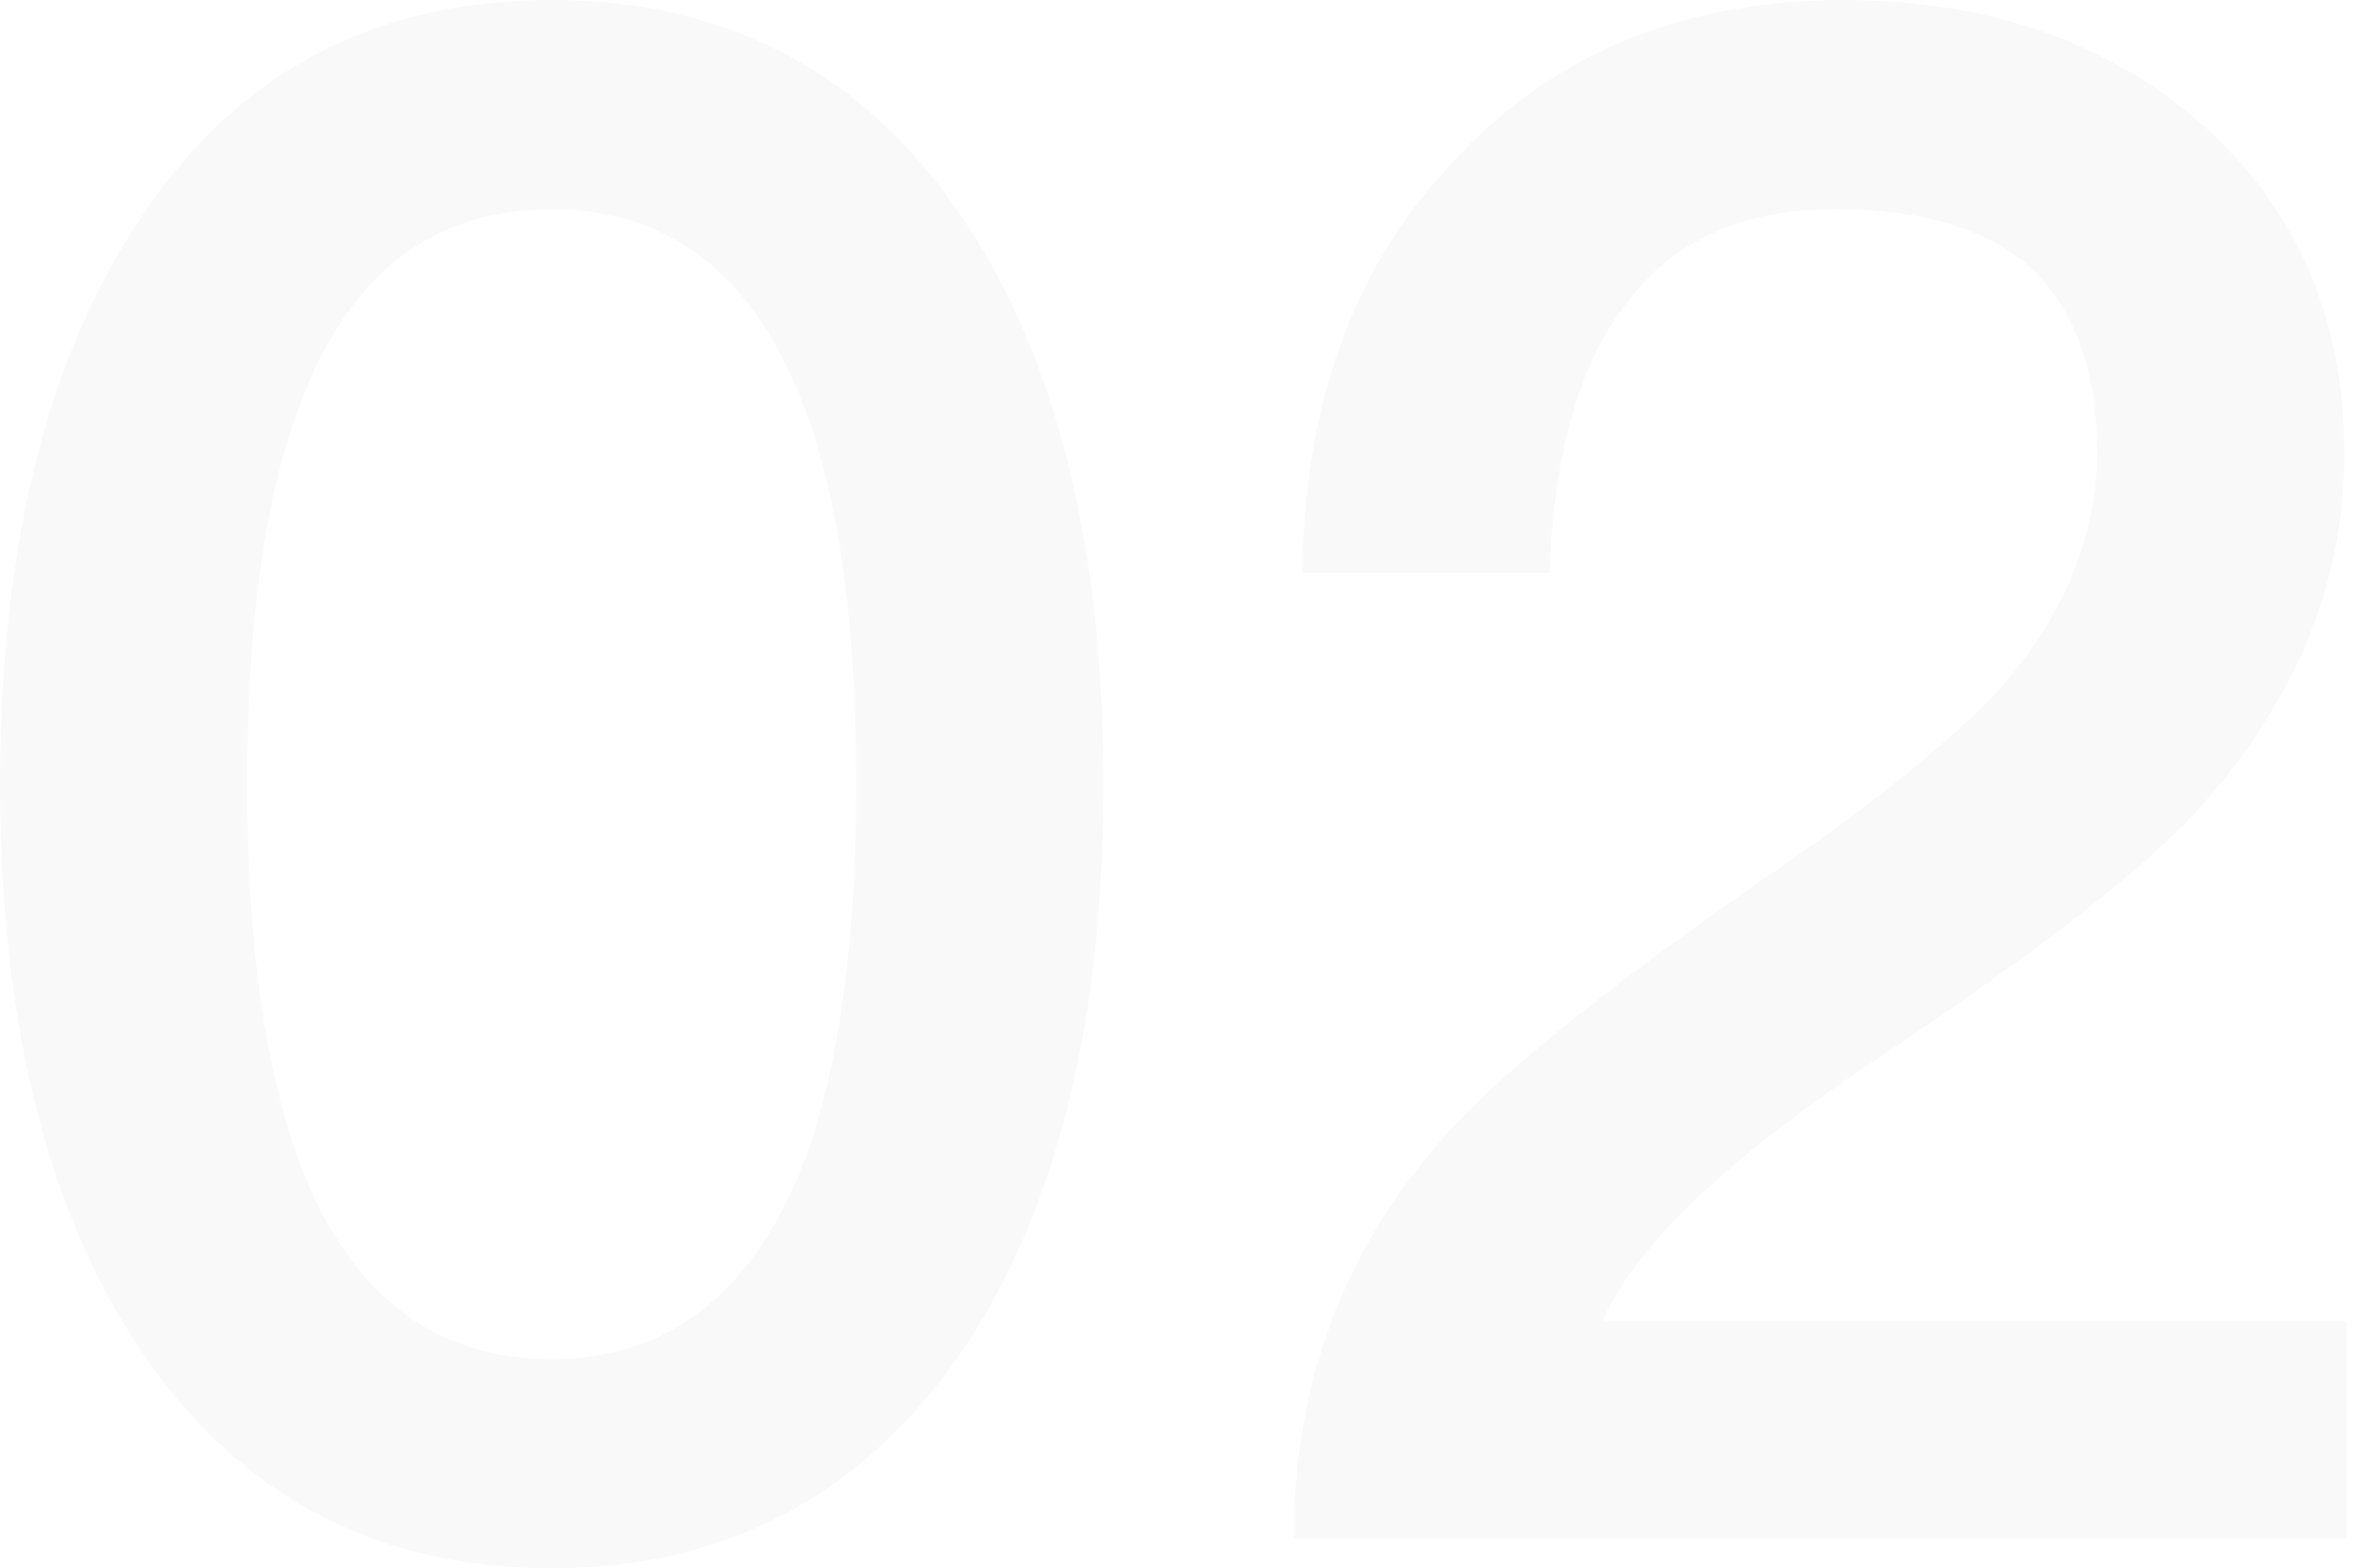 <svg width="182" height="120" viewBox="0 0 182 120" xmlns="http://www.w3.org/2000/svg">
    <g fill="none" fill-rule="evenodd">
        <path d="M0 0h182v120H0z"/>
        <g fill="#E8E8E8" fill-rule="nonzero" opacity=".239">
            <path d="M42.21 0C28.625 0 18.113 5.499 10.674 16.82 3.558 27.492 0 41.886 0 60s3.558 32.507 10.674 43.18C18.114 114.34 28.625 120 42.21 120c13.423 0 23.936-5.66 31.537-16.82C80.863 92.508 84.42 78.114 84.42 60s-3.557-32.507-10.673-43.18C66.146 5.498 55.633 0 42.21 0zm0 16.01c9.057 0 15.526 5.014 19.407 15.365C64.205 38.329 65.5 47.87 65.5 60c0 11.968-1.294 21.51-3.882 28.625-3.881 10.189-10.35 15.364-19.407 15.364-9.218 0-15.687-5.175-19.407-15.364C20.216 81.51 18.922 71.968 18.922 60c0-12.13 1.294-21.671 3.881-28.625 3.72-10.35 10.189-15.364 19.407-15.364zM141.024 0c-12.453 0-22.48 4.205-30.08 12.615-7.44 7.924-11.16 18.274-11.321 31.212h18.921c.324-9.056 2.265-16.01 5.823-20.539 3.558-4.851 8.894-7.277 16.01-7.277 6.631 0 11.645 1.455 15.04 4.528 3.235 3.073 5.014 7.763 5.014 14.07 0 6.47-2.587 12.615-7.6 18.275-3.235 3.396-8.41 7.763-15.85 12.938-13.423 9.218-22.318 16.334-26.523 21.186-7.763 8.733-11.482 18.922-11.482 30.728h80.539v-16.658h-56.927c2.587-5.822 9.703-12.614 21.509-20.377 11.32-7.601 19.407-13.747 23.935-18.599 7.44-8.248 11.321-17.304 11.321-27.331 0-10.35-3.558-18.598-10.674-25.067C161.402 3.234 152.183 0 141.024 0z"/>
        </g>
    </g>
</svg>
